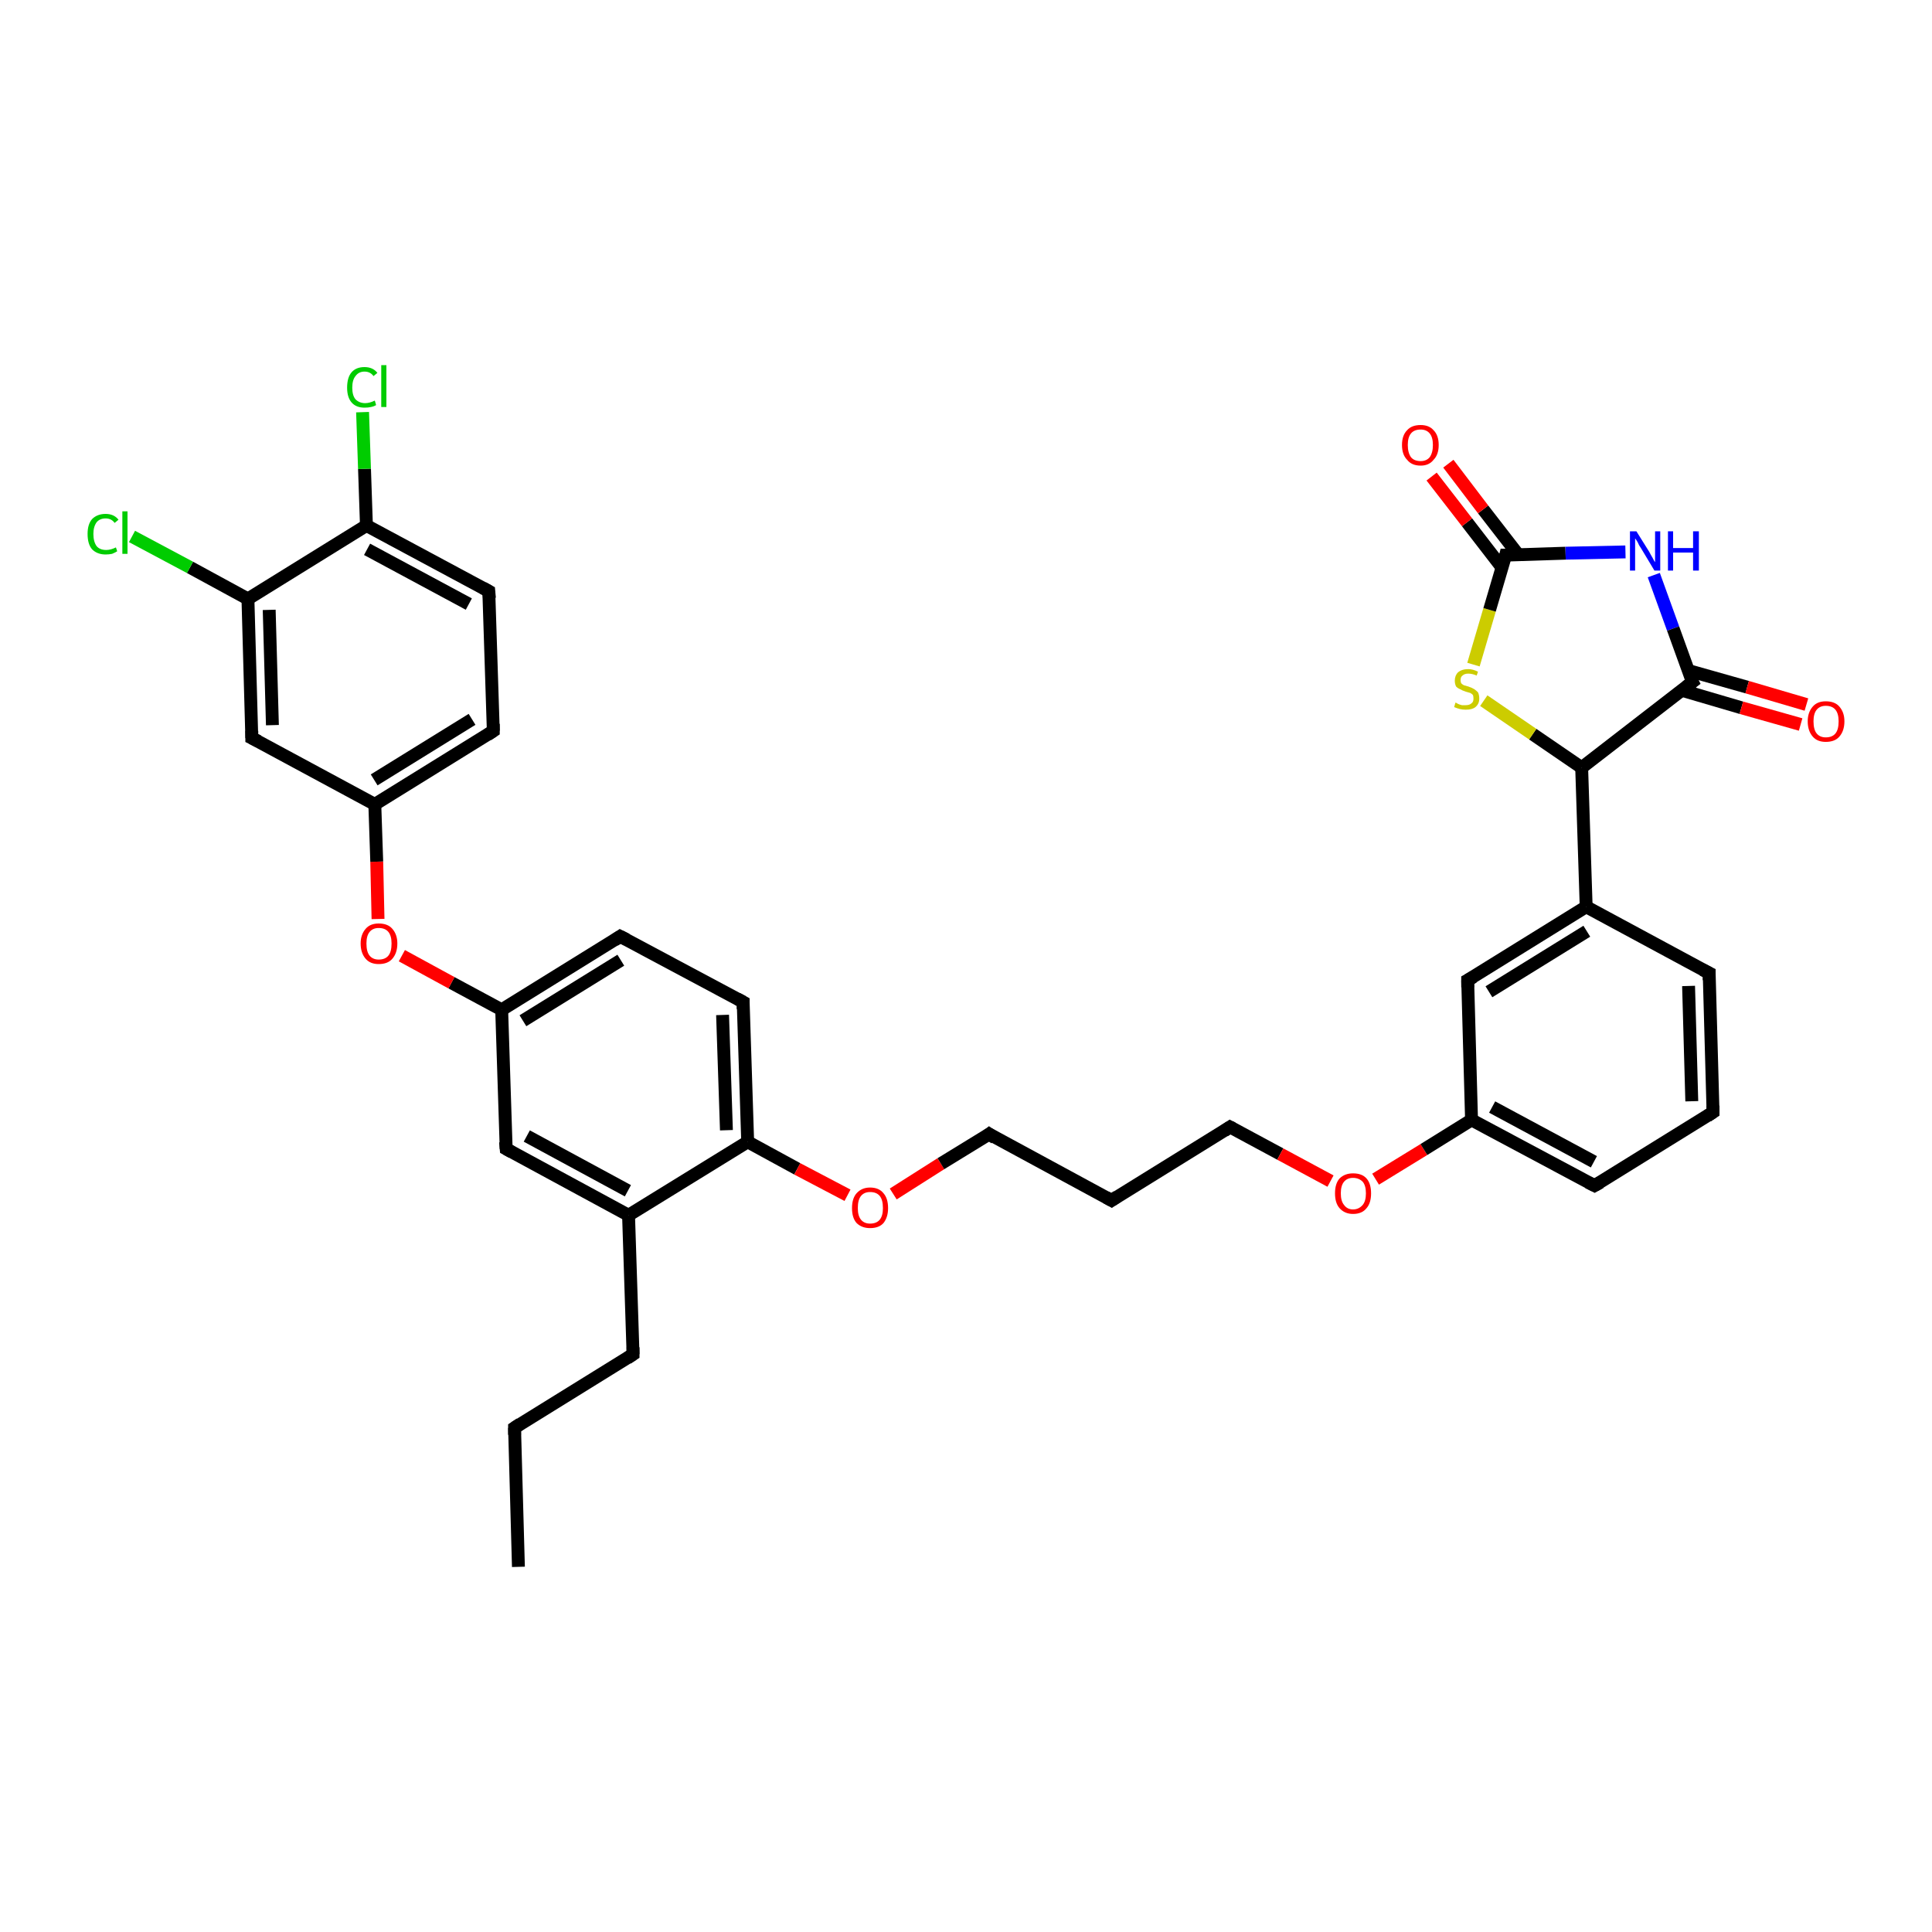 <?xml version='1.0' encoding='iso-8859-1'?>
<svg version='1.1' baseProfile='full'
              xmlns='http://www.w3.org/2000/svg'
                      xmlns:rdkit='http://www.rdkit.org/xml'
                      xmlns:xlink='http://www.w3.org/1999/xlink'
                  xml:space='preserve'
width='300px' height='300px' viewBox='0 0 300 300'>
<!-- END OF HEADER -->
<rect style='opacity:1.0;fill:#FFFFFF;stroke:none' width='300.0' height='300.0' x='0.0' y='0.0'> </rect>
<path class='bond-0 atom-0 atom-1' d='M 80.5,243.3 L 79.9,221.7' style='fill:none;fill-rule:evenodd;stroke:#000000;stroke-width:2.0px;stroke-linecap:butt;stroke-linejoin:miter;stroke-opacity:1' />
<path class='bond-1 atom-1 atom-2' d='M 79.9,221.7 L 98.3,210.3' style='fill:none;fill-rule:evenodd;stroke:#000000;stroke-width:2.0px;stroke-linecap:butt;stroke-linejoin:miter;stroke-opacity:1' />
<path class='bond-2 atom-2 atom-3' d='M 98.3,210.3 L 97.6,188.7' style='fill:none;fill-rule:evenodd;stroke:#000000;stroke-width:2.0px;stroke-linecap:butt;stroke-linejoin:miter;stroke-opacity:1' />
<path class='bond-3 atom-3 atom-4' d='M 97.6,188.7 L 78.6,178.4' style='fill:none;fill-rule:evenodd;stroke:#000000;stroke-width:2.0px;stroke-linecap:butt;stroke-linejoin:miter;stroke-opacity:1' />
<path class='bond-3 atom-3 atom-4' d='M 97.5,184.9 L 81.8,176.4' style='fill:none;fill-rule:evenodd;stroke:#000000;stroke-width:2.0px;stroke-linecap:butt;stroke-linejoin:miter;stroke-opacity:1' />
<path class='bond-4 atom-4 atom-5' d='M 78.6,178.4 L 77.9,156.8' style='fill:none;fill-rule:evenodd;stroke:#000000;stroke-width:2.0px;stroke-linecap:butt;stroke-linejoin:miter;stroke-opacity:1' />
<path class='bond-5 atom-5 atom-6' d='M 77.9,156.8 L 70.1,152.6' style='fill:none;fill-rule:evenodd;stroke:#000000;stroke-width:2.0px;stroke-linecap:butt;stroke-linejoin:miter;stroke-opacity:1' />
<path class='bond-5 atom-5 atom-6' d='M 70.1,152.6 L 62.4,148.4' style='fill:none;fill-rule:evenodd;stroke:#FF0000;stroke-width:2.0px;stroke-linecap:butt;stroke-linejoin:miter;stroke-opacity:1' />
<path class='bond-6 atom-6 atom-7' d='M 58.7,142.7 L 58.5,133.8' style='fill:none;fill-rule:evenodd;stroke:#FF0000;stroke-width:2.0px;stroke-linecap:butt;stroke-linejoin:miter;stroke-opacity:1' />
<path class='bond-6 atom-6 atom-7' d='M 58.5,133.8 L 58.2,124.9' style='fill:none;fill-rule:evenodd;stroke:#000000;stroke-width:2.0px;stroke-linecap:butt;stroke-linejoin:miter;stroke-opacity:1' />
<path class='bond-7 atom-7 atom-8' d='M 58.2,124.9 L 76.6,113.5' style='fill:none;fill-rule:evenodd;stroke:#000000;stroke-width:2.0px;stroke-linecap:butt;stroke-linejoin:miter;stroke-opacity:1' />
<path class='bond-7 atom-7 atom-8' d='M 58.1,121.1 L 73.3,111.7' style='fill:none;fill-rule:evenodd;stroke:#000000;stroke-width:2.0px;stroke-linecap:butt;stroke-linejoin:miter;stroke-opacity:1' />
<path class='bond-8 atom-8 atom-9' d='M 76.6,113.5 L 75.9,91.8' style='fill:none;fill-rule:evenodd;stroke:#000000;stroke-width:2.0px;stroke-linecap:butt;stroke-linejoin:miter;stroke-opacity:1' />
<path class='bond-9 atom-9 atom-10' d='M 75.9,91.8 L 56.9,81.6' style='fill:none;fill-rule:evenodd;stroke:#000000;stroke-width:2.0px;stroke-linecap:butt;stroke-linejoin:miter;stroke-opacity:1' />
<path class='bond-9 atom-9 atom-10' d='M 72.8,93.8 L 57.0,85.3' style='fill:none;fill-rule:evenodd;stroke:#000000;stroke-width:2.0px;stroke-linecap:butt;stroke-linejoin:miter;stroke-opacity:1' />
<path class='bond-10 atom-10 atom-11' d='M 56.9,81.6 L 56.6,72.8' style='fill:none;fill-rule:evenodd;stroke:#000000;stroke-width:2.0px;stroke-linecap:butt;stroke-linejoin:miter;stroke-opacity:1' />
<path class='bond-10 atom-10 atom-11' d='M 56.6,72.8 L 56.3,64.0' style='fill:none;fill-rule:evenodd;stroke:#00CC00;stroke-width:2.0px;stroke-linecap:butt;stroke-linejoin:miter;stroke-opacity:1' />
<path class='bond-11 atom-10 atom-12' d='M 56.9,81.6 L 38.5,93.0' style='fill:none;fill-rule:evenodd;stroke:#000000;stroke-width:2.0px;stroke-linecap:butt;stroke-linejoin:miter;stroke-opacity:1' />
<path class='bond-12 atom-12 atom-13' d='M 38.5,93.0 L 29.5,88.1' style='fill:none;fill-rule:evenodd;stroke:#000000;stroke-width:2.0px;stroke-linecap:butt;stroke-linejoin:miter;stroke-opacity:1' />
<path class='bond-12 atom-12 atom-13' d='M 29.5,88.1 L 20.5,83.3' style='fill:none;fill-rule:evenodd;stroke:#00CC00;stroke-width:2.0px;stroke-linecap:butt;stroke-linejoin:miter;stroke-opacity:1' />
<path class='bond-13 atom-12 atom-14' d='M 38.5,93.0 L 39.1,114.6' style='fill:none;fill-rule:evenodd;stroke:#000000;stroke-width:2.0px;stroke-linecap:butt;stroke-linejoin:miter;stroke-opacity:1' />
<path class='bond-13 atom-12 atom-14' d='M 41.8,94.7 L 42.3,112.6' style='fill:none;fill-rule:evenodd;stroke:#000000;stroke-width:2.0px;stroke-linecap:butt;stroke-linejoin:miter;stroke-opacity:1' />
<path class='bond-14 atom-5 atom-15' d='M 77.9,156.8 L 96.3,145.4' style='fill:none;fill-rule:evenodd;stroke:#000000;stroke-width:2.0px;stroke-linecap:butt;stroke-linejoin:miter;stroke-opacity:1' />
<path class='bond-14 atom-5 atom-15' d='M 81.2,158.5 L 96.4,149.1' style='fill:none;fill-rule:evenodd;stroke:#000000;stroke-width:2.0px;stroke-linecap:butt;stroke-linejoin:miter;stroke-opacity:1' />
<path class='bond-15 atom-15 atom-16' d='M 96.3,145.4 L 115.4,155.6' style='fill:none;fill-rule:evenodd;stroke:#000000;stroke-width:2.0px;stroke-linecap:butt;stroke-linejoin:miter;stroke-opacity:1' />
<path class='bond-16 atom-16 atom-17' d='M 115.4,155.6 L 116.1,177.3' style='fill:none;fill-rule:evenodd;stroke:#000000;stroke-width:2.0px;stroke-linecap:butt;stroke-linejoin:miter;stroke-opacity:1' />
<path class='bond-16 atom-16 atom-17' d='M 112.2,157.6 L 112.8,175.5' style='fill:none;fill-rule:evenodd;stroke:#000000;stroke-width:2.0px;stroke-linecap:butt;stroke-linejoin:miter;stroke-opacity:1' />
<path class='bond-17 atom-17 atom-18' d='M 116.1,177.3 L 123.8,181.5' style='fill:none;fill-rule:evenodd;stroke:#000000;stroke-width:2.0px;stroke-linecap:butt;stroke-linejoin:miter;stroke-opacity:1' />
<path class='bond-17 atom-17 atom-18' d='M 123.8,181.5 L 131.6,185.6' style='fill:none;fill-rule:evenodd;stroke:#FF0000;stroke-width:2.0px;stroke-linecap:butt;stroke-linejoin:miter;stroke-opacity:1' />
<path class='bond-18 atom-18 atom-19' d='M 138.7,185.4 L 146.1,180.7' style='fill:none;fill-rule:evenodd;stroke:#FF0000;stroke-width:2.0px;stroke-linecap:butt;stroke-linejoin:miter;stroke-opacity:1' />
<path class='bond-18 atom-18 atom-19' d='M 146.1,180.7 L 153.6,176.1' style='fill:none;fill-rule:evenodd;stroke:#000000;stroke-width:2.0px;stroke-linecap:butt;stroke-linejoin:miter;stroke-opacity:1' />
<path class='bond-19 atom-19 atom-20' d='M 153.6,176.1 L 172.6,186.4' style='fill:none;fill-rule:evenodd;stroke:#000000;stroke-width:2.0px;stroke-linecap:butt;stroke-linejoin:miter;stroke-opacity:1' />
<path class='bond-20 atom-20 atom-21' d='M 172.6,186.4 L 191.0,175.0' style='fill:none;fill-rule:evenodd;stroke:#000000;stroke-width:2.0px;stroke-linecap:butt;stroke-linejoin:miter;stroke-opacity:1' />
<path class='bond-21 atom-21 atom-22' d='M 191.0,175.0 L 198.8,179.2' style='fill:none;fill-rule:evenodd;stroke:#000000;stroke-width:2.0px;stroke-linecap:butt;stroke-linejoin:miter;stroke-opacity:1' />
<path class='bond-21 atom-21 atom-22' d='M 198.8,179.2 L 206.6,183.4' style='fill:none;fill-rule:evenodd;stroke:#FF0000;stroke-width:2.0px;stroke-linecap:butt;stroke-linejoin:miter;stroke-opacity:1' />
<path class='bond-22 atom-22 atom-23' d='M 213.6,183.1 L 221.1,178.5' style='fill:none;fill-rule:evenodd;stroke:#FF0000;stroke-width:2.0px;stroke-linecap:butt;stroke-linejoin:miter;stroke-opacity:1' />
<path class='bond-22 atom-22 atom-23' d='M 221.1,178.5 L 228.5,173.9' style='fill:none;fill-rule:evenodd;stroke:#000000;stroke-width:2.0px;stroke-linecap:butt;stroke-linejoin:miter;stroke-opacity:1' />
<path class='bond-23 atom-23 atom-24' d='M 228.5,173.9 L 247.6,184.1' style='fill:none;fill-rule:evenodd;stroke:#000000;stroke-width:2.0px;stroke-linecap:butt;stroke-linejoin:miter;stroke-opacity:1' />
<path class='bond-23 atom-23 atom-24' d='M 231.7,171.9 L 247.5,180.4' style='fill:none;fill-rule:evenodd;stroke:#000000;stroke-width:2.0px;stroke-linecap:butt;stroke-linejoin:miter;stroke-opacity:1' />
<path class='bond-24 atom-24 atom-25' d='M 247.6,184.1 L 266.0,172.7' style='fill:none;fill-rule:evenodd;stroke:#000000;stroke-width:2.0px;stroke-linecap:butt;stroke-linejoin:miter;stroke-opacity:1' />
<path class='bond-25 atom-25 atom-26' d='M 266.0,172.7 L 265.4,151.1' style='fill:none;fill-rule:evenodd;stroke:#000000;stroke-width:2.0px;stroke-linecap:butt;stroke-linejoin:miter;stroke-opacity:1' />
<path class='bond-25 atom-25 atom-26' d='M 262.7,171.0 L 262.2,153.1' style='fill:none;fill-rule:evenodd;stroke:#000000;stroke-width:2.0px;stroke-linecap:butt;stroke-linejoin:miter;stroke-opacity:1' />
<path class='bond-26 atom-26 atom-27' d='M 265.4,151.1 L 246.3,140.8' style='fill:none;fill-rule:evenodd;stroke:#000000;stroke-width:2.0px;stroke-linecap:butt;stroke-linejoin:miter;stroke-opacity:1' />
<path class='bond-27 atom-27 atom-28' d='M 246.3,140.8 L 245.6,119.2' style='fill:none;fill-rule:evenodd;stroke:#000000;stroke-width:2.0px;stroke-linecap:butt;stroke-linejoin:miter;stroke-opacity:1' />
<path class='bond-28 atom-28 atom-29' d='M 245.6,119.2 L 238.0,114.0' style='fill:none;fill-rule:evenodd;stroke:#000000;stroke-width:2.0px;stroke-linecap:butt;stroke-linejoin:miter;stroke-opacity:1' />
<path class='bond-28 atom-28 atom-29' d='M 238.0,114.0 L 230.4,108.8' style='fill:none;fill-rule:evenodd;stroke:#CCCC00;stroke-width:2.0px;stroke-linecap:butt;stroke-linejoin:miter;stroke-opacity:1' />
<path class='bond-29 atom-29 atom-30' d='M 228.8,103.2 L 231.3,94.7' style='fill:none;fill-rule:evenodd;stroke:#CCCC00;stroke-width:2.0px;stroke-linecap:butt;stroke-linejoin:miter;stroke-opacity:1' />
<path class='bond-29 atom-29 atom-30' d='M 231.3,94.7 L 233.8,86.2' style='fill:none;fill-rule:evenodd;stroke:#000000;stroke-width:2.0px;stroke-linecap:butt;stroke-linejoin:miter;stroke-opacity:1' />
<path class='bond-30 atom-30 atom-31' d='M 235.8,86.2 L 230.3,79.1' style='fill:none;fill-rule:evenodd;stroke:#000000;stroke-width:2.0px;stroke-linecap:butt;stroke-linejoin:miter;stroke-opacity:1' />
<path class='bond-30 atom-30 atom-31' d='M 230.3,79.1 L 224.9,72.0' style='fill:none;fill-rule:evenodd;stroke:#FF0000;stroke-width:2.0px;stroke-linecap:butt;stroke-linejoin:miter;stroke-opacity:1' />
<path class='bond-30 atom-30 atom-31' d='M 233.2,88.1 L 227.8,81.1' style='fill:none;fill-rule:evenodd;stroke:#000000;stroke-width:2.0px;stroke-linecap:butt;stroke-linejoin:miter;stroke-opacity:1' />
<path class='bond-30 atom-30 atom-31' d='M 227.8,81.1 L 222.3,74.0' style='fill:none;fill-rule:evenodd;stroke:#FF0000;stroke-width:2.0px;stroke-linecap:butt;stroke-linejoin:miter;stroke-opacity:1' />
<path class='bond-31 atom-30 atom-32' d='M 233.8,86.2 L 243.1,85.9' style='fill:none;fill-rule:evenodd;stroke:#000000;stroke-width:2.0px;stroke-linecap:butt;stroke-linejoin:miter;stroke-opacity:1' />
<path class='bond-31 atom-30 atom-32' d='M 243.1,85.9 L 252.4,85.7' style='fill:none;fill-rule:evenodd;stroke:#0000FF;stroke-width:2.0px;stroke-linecap:butt;stroke-linejoin:miter;stroke-opacity:1' />
<path class='bond-32 atom-32 atom-33' d='M 256.8,89.3 L 259.8,97.6' style='fill:none;fill-rule:evenodd;stroke:#0000FF;stroke-width:2.0px;stroke-linecap:butt;stroke-linejoin:miter;stroke-opacity:1' />
<path class='bond-32 atom-32 atom-33' d='M 259.8,97.6 L 262.8,105.9' style='fill:none;fill-rule:evenodd;stroke:#000000;stroke-width:2.0px;stroke-linecap:butt;stroke-linejoin:miter;stroke-opacity:1' />
<path class='bond-33 atom-33 atom-34' d='M 261.2,107.2 L 270.4,109.9' style='fill:none;fill-rule:evenodd;stroke:#000000;stroke-width:2.0px;stroke-linecap:butt;stroke-linejoin:miter;stroke-opacity:1' />
<path class='bond-33 atom-33 atom-34' d='M 270.4,109.9 L 279.6,112.5' style='fill:none;fill-rule:evenodd;stroke:#FF0000;stroke-width:2.0px;stroke-linecap:butt;stroke-linejoin:miter;stroke-opacity:1' />
<path class='bond-33 atom-33 atom-34' d='M 262.1,104.1 L 271.3,106.7' style='fill:none;fill-rule:evenodd;stroke:#000000;stroke-width:2.0px;stroke-linecap:butt;stroke-linejoin:miter;stroke-opacity:1' />
<path class='bond-33 atom-33 atom-34' d='M 271.3,106.7 L 280.5,109.4' style='fill:none;fill-rule:evenodd;stroke:#FF0000;stroke-width:2.0px;stroke-linecap:butt;stroke-linejoin:miter;stroke-opacity:1' />
<path class='bond-34 atom-27 atom-35' d='M 246.3,140.8 L 227.9,152.2' style='fill:none;fill-rule:evenodd;stroke:#000000;stroke-width:2.0px;stroke-linecap:butt;stroke-linejoin:miter;stroke-opacity:1' />
<path class='bond-34 atom-27 atom-35' d='M 246.4,144.6 L 231.2,154.0' style='fill:none;fill-rule:evenodd;stroke:#000000;stroke-width:2.0px;stroke-linecap:butt;stroke-linejoin:miter;stroke-opacity:1' />
<path class='bond-35 atom-17 atom-3' d='M 116.1,177.3 L 97.6,188.7' style='fill:none;fill-rule:evenodd;stroke:#000000;stroke-width:2.0px;stroke-linecap:butt;stroke-linejoin:miter;stroke-opacity:1' />
<path class='bond-36 atom-35 atom-23' d='M 227.9,152.2 L 228.5,173.9' style='fill:none;fill-rule:evenodd;stroke:#000000;stroke-width:2.0px;stroke-linecap:butt;stroke-linejoin:miter;stroke-opacity:1' />
<path class='bond-37 atom-14 atom-7' d='M 39.1,114.6 L 58.2,124.9' style='fill:none;fill-rule:evenodd;stroke:#000000;stroke-width:2.0px;stroke-linecap:butt;stroke-linejoin:miter;stroke-opacity:1' />
<path class='bond-38 atom-33 atom-28' d='M 262.8,105.9 L 245.6,119.2' style='fill:none;fill-rule:evenodd;stroke:#000000;stroke-width:2.0px;stroke-linecap:butt;stroke-linejoin:miter;stroke-opacity:1' />
<path d='M 79.9,222.8 L 79.9,221.7 L 80.8,221.1' style='fill:none;stroke:#000000;stroke-width:2.0px;stroke-linecap:butt;stroke-linejoin:miter;stroke-opacity:1;' />
<path d='M 97.4,210.9 L 98.3,210.3 L 98.3,209.2' style='fill:none;stroke:#000000;stroke-width:2.0px;stroke-linecap:butt;stroke-linejoin:miter;stroke-opacity:1;' />
<path d='M 79.5,178.9 L 78.6,178.4 L 78.5,177.3' style='fill:none;stroke:#000000;stroke-width:2.0px;stroke-linecap:butt;stroke-linejoin:miter;stroke-opacity:1;' />
<path d='M 75.7,114.1 L 76.6,113.5 L 76.6,112.4' style='fill:none;stroke:#000000;stroke-width:2.0px;stroke-linecap:butt;stroke-linejoin:miter;stroke-opacity:1;' />
<path d='M 76.0,92.9 L 75.9,91.8 L 75.0,91.3' style='fill:none;stroke:#000000;stroke-width:2.0px;stroke-linecap:butt;stroke-linejoin:miter;stroke-opacity:1;' />
<path d='M 39.1,113.5 L 39.1,114.6 L 40.1,115.1' style='fill:none;stroke:#000000;stroke-width:2.0px;stroke-linecap:butt;stroke-linejoin:miter;stroke-opacity:1;' />
<path d='M 95.4,146.0 L 96.3,145.4 L 97.3,145.9' style='fill:none;stroke:#000000;stroke-width:2.0px;stroke-linecap:butt;stroke-linejoin:miter;stroke-opacity:1;' />
<path d='M 114.5,155.1 L 115.4,155.6 L 115.4,156.7' style='fill:none;stroke:#000000;stroke-width:2.0px;stroke-linecap:butt;stroke-linejoin:miter;stroke-opacity:1;' />
<path d='M 153.2,176.4 L 153.6,176.1 L 154.5,176.7' style='fill:none;stroke:#000000;stroke-width:2.0px;stroke-linecap:butt;stroke-linejoin:miter;stroke-opacity:1;' />
<path d='M 171.7,185.9 L 172.6,186.4 L 173.5,185.8' style='fill:none;stroke:#000000;stroke-width:2.0px;stroke-linecap:butt;stroke-linejoin:miter;stroke-opacity:1;' />
<path d='M 190.1,175.6 L 191.0,175.0 L 191.4,175.2' style='fill:none;stroke:#000000;stroke-width:2.0px;stroke-linecap:butt;stroke-linejoin:miter;stroke-opacity:1;' />
<path d='M 246.6,183.6 L 247.6,184.1 L 248.5,183.6' style='fill:none;stroke:#000000;stroke-width:2.0px;stroke-linecap:butt;stroke-linejoin:miter;stroke-opacity:1;' />
<path d='M 265.1,173.3 L 266.0,172.7 L 266.0,171.7' style='fill:none;stroke:#000000;stroke-width:2.0px;stroke-linecap:butt;stroke-linejoin:miter;stroke-opacity:1;' />
<path d='M 265.4,152.2 L 265.4,151.1 L 264.4,150.6' style='fill:none;stroke:#000000;stroke-width:2.0px;stroke-linecap:butt;stroke-linejoin:miter;stroke-opacity:1;' />
<path d='M 233.7,86.6 L 233.8,86.2 L 234.3,86.2' style='fill:none;stroke:#000000;stroke-width:2.0px;stroke-linecap:butt;stroke-linejoin:miter;stroke-opacity:1;' />
<path d='M 262.6,105.5 L 262.8,105.9 L 261.9,106.6' style='fill:none;stroke:#000000;stroke-width:2.0px;stroke-linecap:butt;stroke-linejoin:miter;stroke-opacity:1;' />
<path d='M 228.8,151.7 L 227.9,152.2 L 227.9,153.3' style='fill:none;stroke:#000000;stroke-width:2.0px;stroke-linecap:butt;stroke-linejoin:miter;stroke-opacity:1;' />
<path class='atom-6' d='M 56.0 146.5
Q 56.0 145.1, 56.8 144.2
Q 57.5 143.4, 58.8 143.4
Q 60.2 143.4, 60.9 144.2
Q 61.7 145.1, 61.7 146.5
Q 61.7 148.0, 60.9 148.9
Q 60.2 149.7, 58.8 149.7
Q 57.5 149.7, 56.8 148.9
Q 56.0 148.0, 56.0 146.5
M 58.8 149.0
Q 59.8 149.0, 60.3 148.4
Q 60.8 147.8, 60.8 146.5
Q 60.8 145.3, 60.3 144.7
Q 59.8 144.1, 58.8 144.1
Q 57.9 144.1, 57.4 144.7
Q 56.9 145.3, 56.9 146.5
Q 56.9 147.8, 57.4 148.4
Q 57.9 149.0, 58.8 149.0
' fill='#FF0000'/>
<path class='atom-11' d='M 53.9 60.2
Q 53.9 58.6, 54.6 57.8
Q 55.3 57.0, 56.6 57.0
Q 57.9 57.0, 58.6 57.9
L 58.0 58.4
Q 57.5 57.7, 56.6 57.7
Q 55.7 57.7, 55.2 58.4
Q 54.7 59.0, 54.7 60.2
Q 54.7 61.4, 55.2 62.0
Q 55.8 62.6, 56.7 62.6
Q 57.4 62.6, 58.2 62.2
L 58.4 62.9
Q 58.1 63.1, 57.6 63.2
Q 57.2 63.3, 56.6 63.3
Q 55.3 63.3, 54.6 62.5
Q 53.9 61.7, 53.9 60.2
' fill='#00CC00'/>
<path class='atom-11' d='M 59.2 56.7
L 60.0 56.7
L 60.0 63.2
L 59.2 63.2
L 59.2 56.7
' fill='#00CC00'/>
<path class='atom-13' d='M 13.6 82.9
Q 13.6 81.4, 14.3 80.6
Q 15.1 79.8, 16.4 79.8
Q 17.7 79.8, 18.4 80.7
L 17.8 81.2
Q 17.3 80.5, 16.4 80.5
Q 15.5 80.5, 15.0 81.1
Q 14.5 81.8, 14.5 82.9
Q 14.5 84.1, 15.0 84.8
Q 15.5 85.4, 16.5 85.4
Q 17.2 85.4, 18.0 85.0
L 18.2 85.6
Q 17.9 85.8, 17.4 86.0
Q 16.9 86.1, 16.4 86.1
Q 15.1 86.1, 14.3 85.3
Q 13.6 84.5, 13.6 82.9
' fill='#00CC00'/>
<path class='atom-13' d='M 19.0 79.4
L 19.8 79.4
L 19.8 86.0
L 19.0 86.0
L 19.0 79.4
' fill='#00CC00'/>
<path class='atom-18' d='M 132.3 187.6
Q 132.3 186.1, 133.0 185.3
Q 133.8 184.4, 135.1 184.4
Q 136.5 184.4, 137.2 185.3
Q 137.9 186.1, 137.9 187.6
Q 137.9 189.0, 137.2 189.9
Q 136.5 190.7, 135.1 190.7
Q 133.8 190.7, 133.0 189.9
Q 132.3 189.1, 132.3 187.6
M 135.1 190.0
Q 136.1 190.0, 136.6 189.4
Q 137.1 188.8, 137.1 187.6
Q 137.1 186.3, 136.6 185.7
Q 136.1 185.1, 135.1 185.1
Q 134.2 185.1, 133.7 185.7
Q 133.2 186.3, 133.2 187.6
Q 133.2 188.8, 133.7 189.4
Q 134.2 190.0, 135.1 190.0
' fill='#FF0000'/>
<path class='atom-22' d='M 207.3 185.3
Q 207.3 183.8, 208.0 183.0
Q 208.8 182.2, 210.1 182.2
Q 211.5 182.2, 212.2 183.0
Q 212.9 183.8, 212.9 185.3
Q 212.9 186.8, 212.2 187.6
Q 211.5 188.5, 210.1 188.5
Q 208.8 188.5, 208.0 187.6
Q 207.3 186.8, 207.3 185.3
M 210.1 187.8
Q 211.0 187.8, 211.6 187.1
Q 212.1 186.5, 212.1 185.3
Q 212.1 184.1, 211.6 183.5
Q 211.0 182.9, 210.1 182.9
Q 209.2 182.9, 208.7 183.5
Q 208.2 184.1, 208.2 185.3
Q 208.2 186.5, 208.7 187.1
Q 209.2 187.8, 210.1 187.8
' fill='#FF0000'/>
<path class='atom-29' d='M 226.0 109.1
Q 226.1 109.1, 226.4 109.3
Q 226.6 109.4, 227.0 109.5
Q 227.3 109.5, 227.6 109.5
Q 228.2 109.5, 228.5 109.2
Q 228.8 109.0, 228.8 108.5
Q 228.8 108.1, 228.7 107.9
Q 228.5 107.7, 228.3 107.6
Q 228.0 107.5, 227.6 107.4
Q 227.0 107.2, 226.7 107.0
Q 226.4 106.9, 226.1 106.6
Q 225.9 106.2, 225.9 105.7
Q 225.9 104.9, 226.4 104.4
Q 227.0 103.9, 228.0 103.9
Q 228.7 103.9, 229.5 104.3
L 229.3 104.9
Q 228.6 104.6, 228.0 104.6
Q 227.4 104.6, 227.1 104.9
Q 226.8 105.1, 226.8 105.6
Q 226.8 105.9, 226.9 106.1
Q 227.1 106.3, 227.3 106.4
Q 227.6 106.5, 228.0 106.6
Q 228.6 106.8, 228.9 107.0
Q 229.2 107.2, 229.5 107.5
Q 229.7 107.9, 229.7 108.5
Q 229.7 109.3, 229.1 109.8
Q 228.6 110.2, 227.6 110.2
Q 227.1 110.2, 226.7 110.1
Q 226.3 110.0, 225.8 109.8
L 226.0 109.1
' fill='#CCCC00'/>
<path class='atom-31' d='M 217.7 69.1
Q 217.7 67.6, 218.5 66.8
Q 219.2 66.0, 220.6 66.0
Q 221.9 66.0, 222.6 66.8
Q 223.4 67.6, 223.4 69.1
Q 223.4 70.6, 222.6 71.4
Q 221.9 72.3, 220.6 72.3
Q 219.2 72.3, 218.5 71.4
Q 217.7 70.6, 217.7 69.1
M 220.6 71.6
Q 221.5 71.6, 222.0 71.0
Q 222.5 70.3, 222.5 69.1
Q 222.5 67.9, 222.0 67.3
Q 221.5 66.7, 220.6 66.7
Q 219.6 66.7, 219.1 67.3
Q 218.6 67.9, 218.6 69.1
Q 218.6 70.3, 219.1 71.0
Q 219.6 71.6, 220.6 71.6
' fill='#FF0000'/>
<path class='atom-32' d='M 254.1 82.5
L 256.1 85.7
Q 256.3 86.1, 256.6 86.6
Q 256.9 87.2, 257.0 87.3
L 257.0 82.5
L 257.8 82.5
L 257.8 88.6
L 256.9 88.6
L 254.8 85.1
Q 254.5 84.7, 254.3 84.2
Q 254.0 83.7, 253.9 83.6
L 253.9 88.6
L 253.1 88.6
L 253.1 82.5
L 254.1 82.5
' fill='#0000FF'/>
<path class='atom-32' d='M 259.0 82.5
L 259.8 82.5
L 259.8 85.1
L 262.9 85.1
L 262.9 82.5
L 263.8 82.5
L 263.8 88.6
L 262.9 88.6
L 262.9 85.8
L 259.8 85.8
L 259.8 88.6
L 259.0 88.6
L 259.0 82.5
' fill='#0000FF'/>
<path class='atom-34' d='M 280.7 112.0
Q 280.7 110.6, 281.5 109.7
Q 282.2 108.9, 283.5 108.9
Q 284.9 108.9, 285.6 109.7
Q 286.4 110.6, 286.4 112.0
Q 286.4 113.5, 285.6 114.4
Q 284.9 115.2, 283.5 115.2
Q 282.2 115.2, 281.5 114.4
Q 280.7 113.5, 280.7 112.0
M 283.5 114.5
Q 284.5 114.5, 285.0 113.9
Q 285.5 113.3, 285.5 112.0
Q 285.5 110.8, 285.0 110.2
Q 284.5 109.6, 283.5 109.6
Q 282.6 109.6, 282.1 110.2
Q 281.6 110.8, 281.6 112.0
Q 281.6 113.3, 282.1 113.9
Q 282.6 114.5, 283.5 114.5
' fill='#FF0000'/>
</svg>
